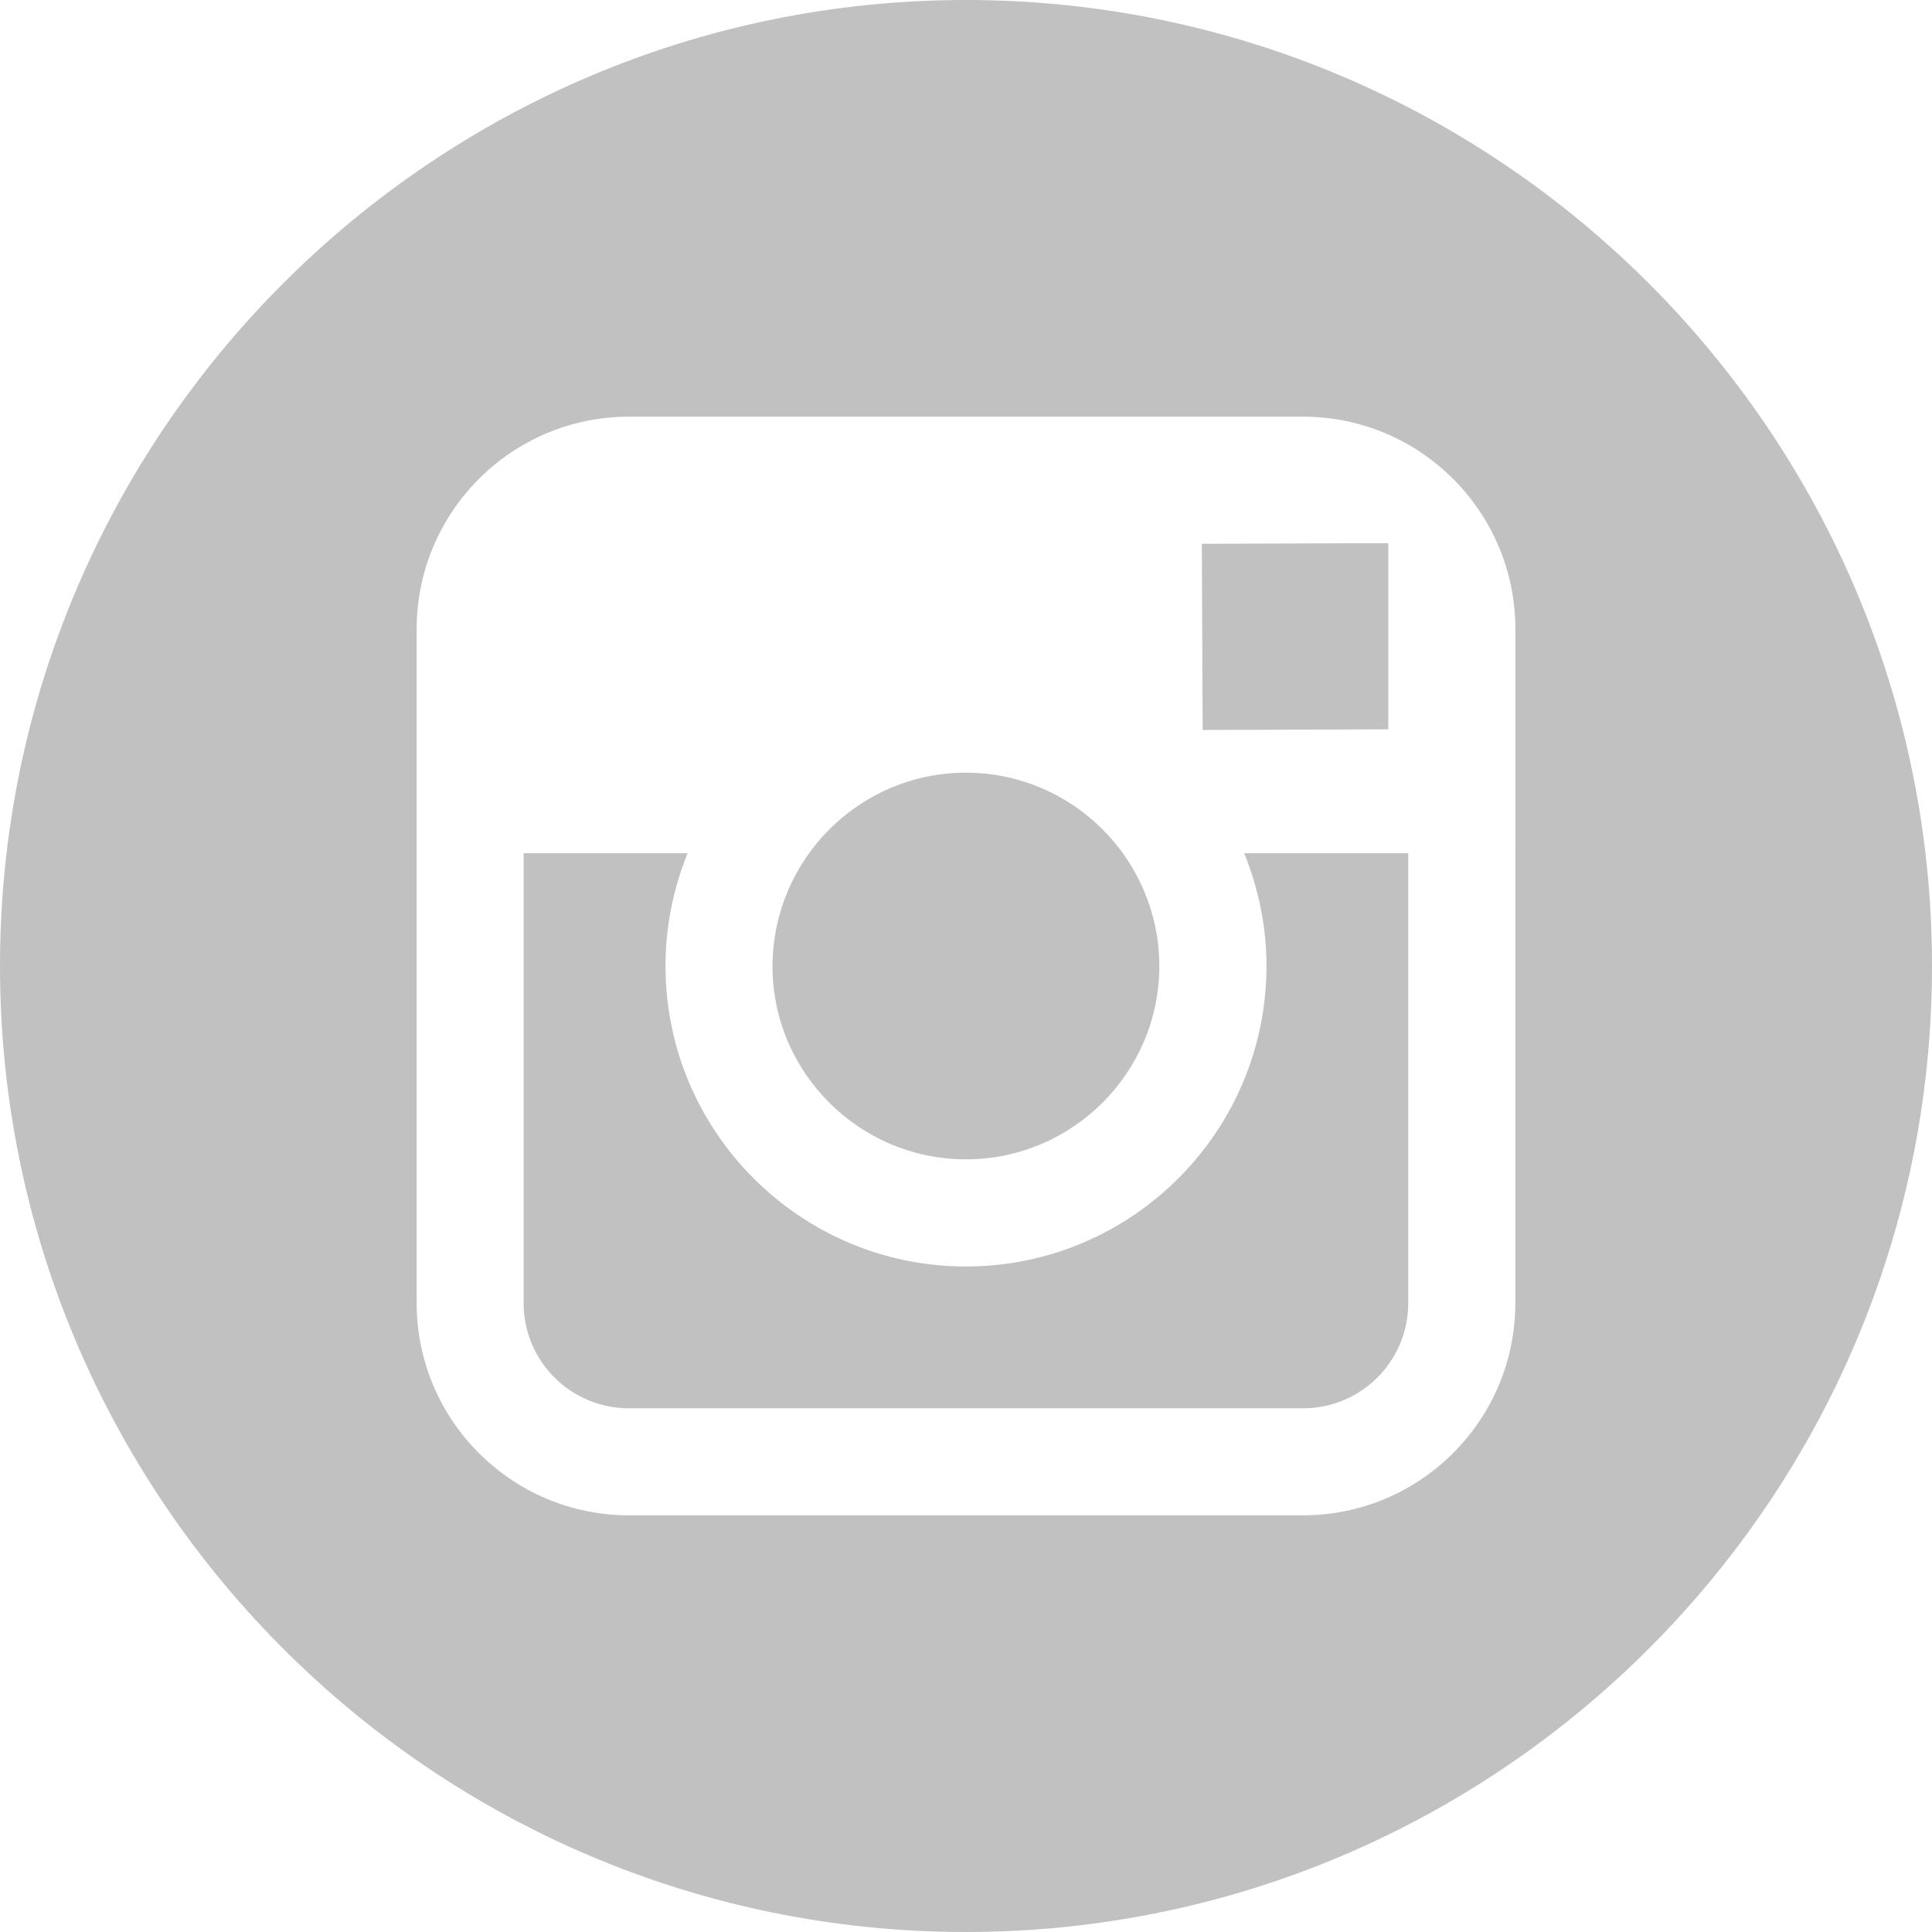 <?xml version="1.0" encoding="utf-8"?>
<!-- Generator: Adobe Illustrator 16.0.0, SVG Export Plug-In . SVG Version: 6.00 Build 0)  -->
<!DOCTYPE svg PUBLIC "-//W3C//DTD SVG 1.1//EN" "http://www.w3.org/Graphics/SVG/1.1/DTD/svg11.dtd">
<svg version="1.1" id="Layer_1" xmlns="http://www.w3.org/2000/svg" xmlns:xlink="http://www.w3.org/1999/xlink" x="0px" y="0px"
	 width="30px" height="30px" viewBox="0 0 30 30" enable-background="new 0 0 30 30" xml:space="preserve">
<g>
	<path fill="#C1C1C1" d="M14.998,18.002c1.655,0,3.004-1.346,3.004-3.003c0-0.652-0.213-1.257-0.566-1.75
		c-0.546-0.755-1.434-1.251-2.438-1.251c-1,0-1.888,0.493-2.434,1.251c-0.356,0.493-0.566,1.098-0.569,1.75
		C11.995,16.656,13.344,18.002,14.998,18.002L14.998,18.002z M14.998,18.002"/>
	<path fill="#C1C1C1" d="M21.557,11.325V8.435h-0.378l-2.517,0.009l0.013,2.891L21.557,11.325z M21.557,11.325"/>
	<path fill="#C1C1C1" d="M14.998,0C6.729,0,0,6.73,0,14.999C0,23.271,6.729,30,14.998,30C23.271,30,30,23.271,30,14.999
		C30,6.73,23.271,0,14.998,0L14.998,0z M23.53,13.249v6.986c0,1.817-1.478,3.295-3.298,3.295H9.765
		c-1.817,0-3.295-1.478-3.295-3.295V9.768c0-1.82,1.478-3.298,3.295-3.298h10.468c1.82,0,3.298,1.478,3.298,3.298V13.249z
		 M23.53,13.249"/>
	<path fill="#C1C1C1" d="M19.666,14.999c0,2.572-2.092,4.667-4.668,4.667c-2.572,0-4.664-2.095-4.664-4.667
		c0-0.617,0.124-1.21,0.343-1.75H8.131v6.986c0,0.902,0.731,1.633,1.634,1.633h10.468c0.902,0,1.634-0.73,1.634-1.633v-6.986H19.32
		C19.539,13.789,19.666,14.382,19.666,14.999L19.666,14.999z M19.666,14.999"/>
</g>
</svg>
